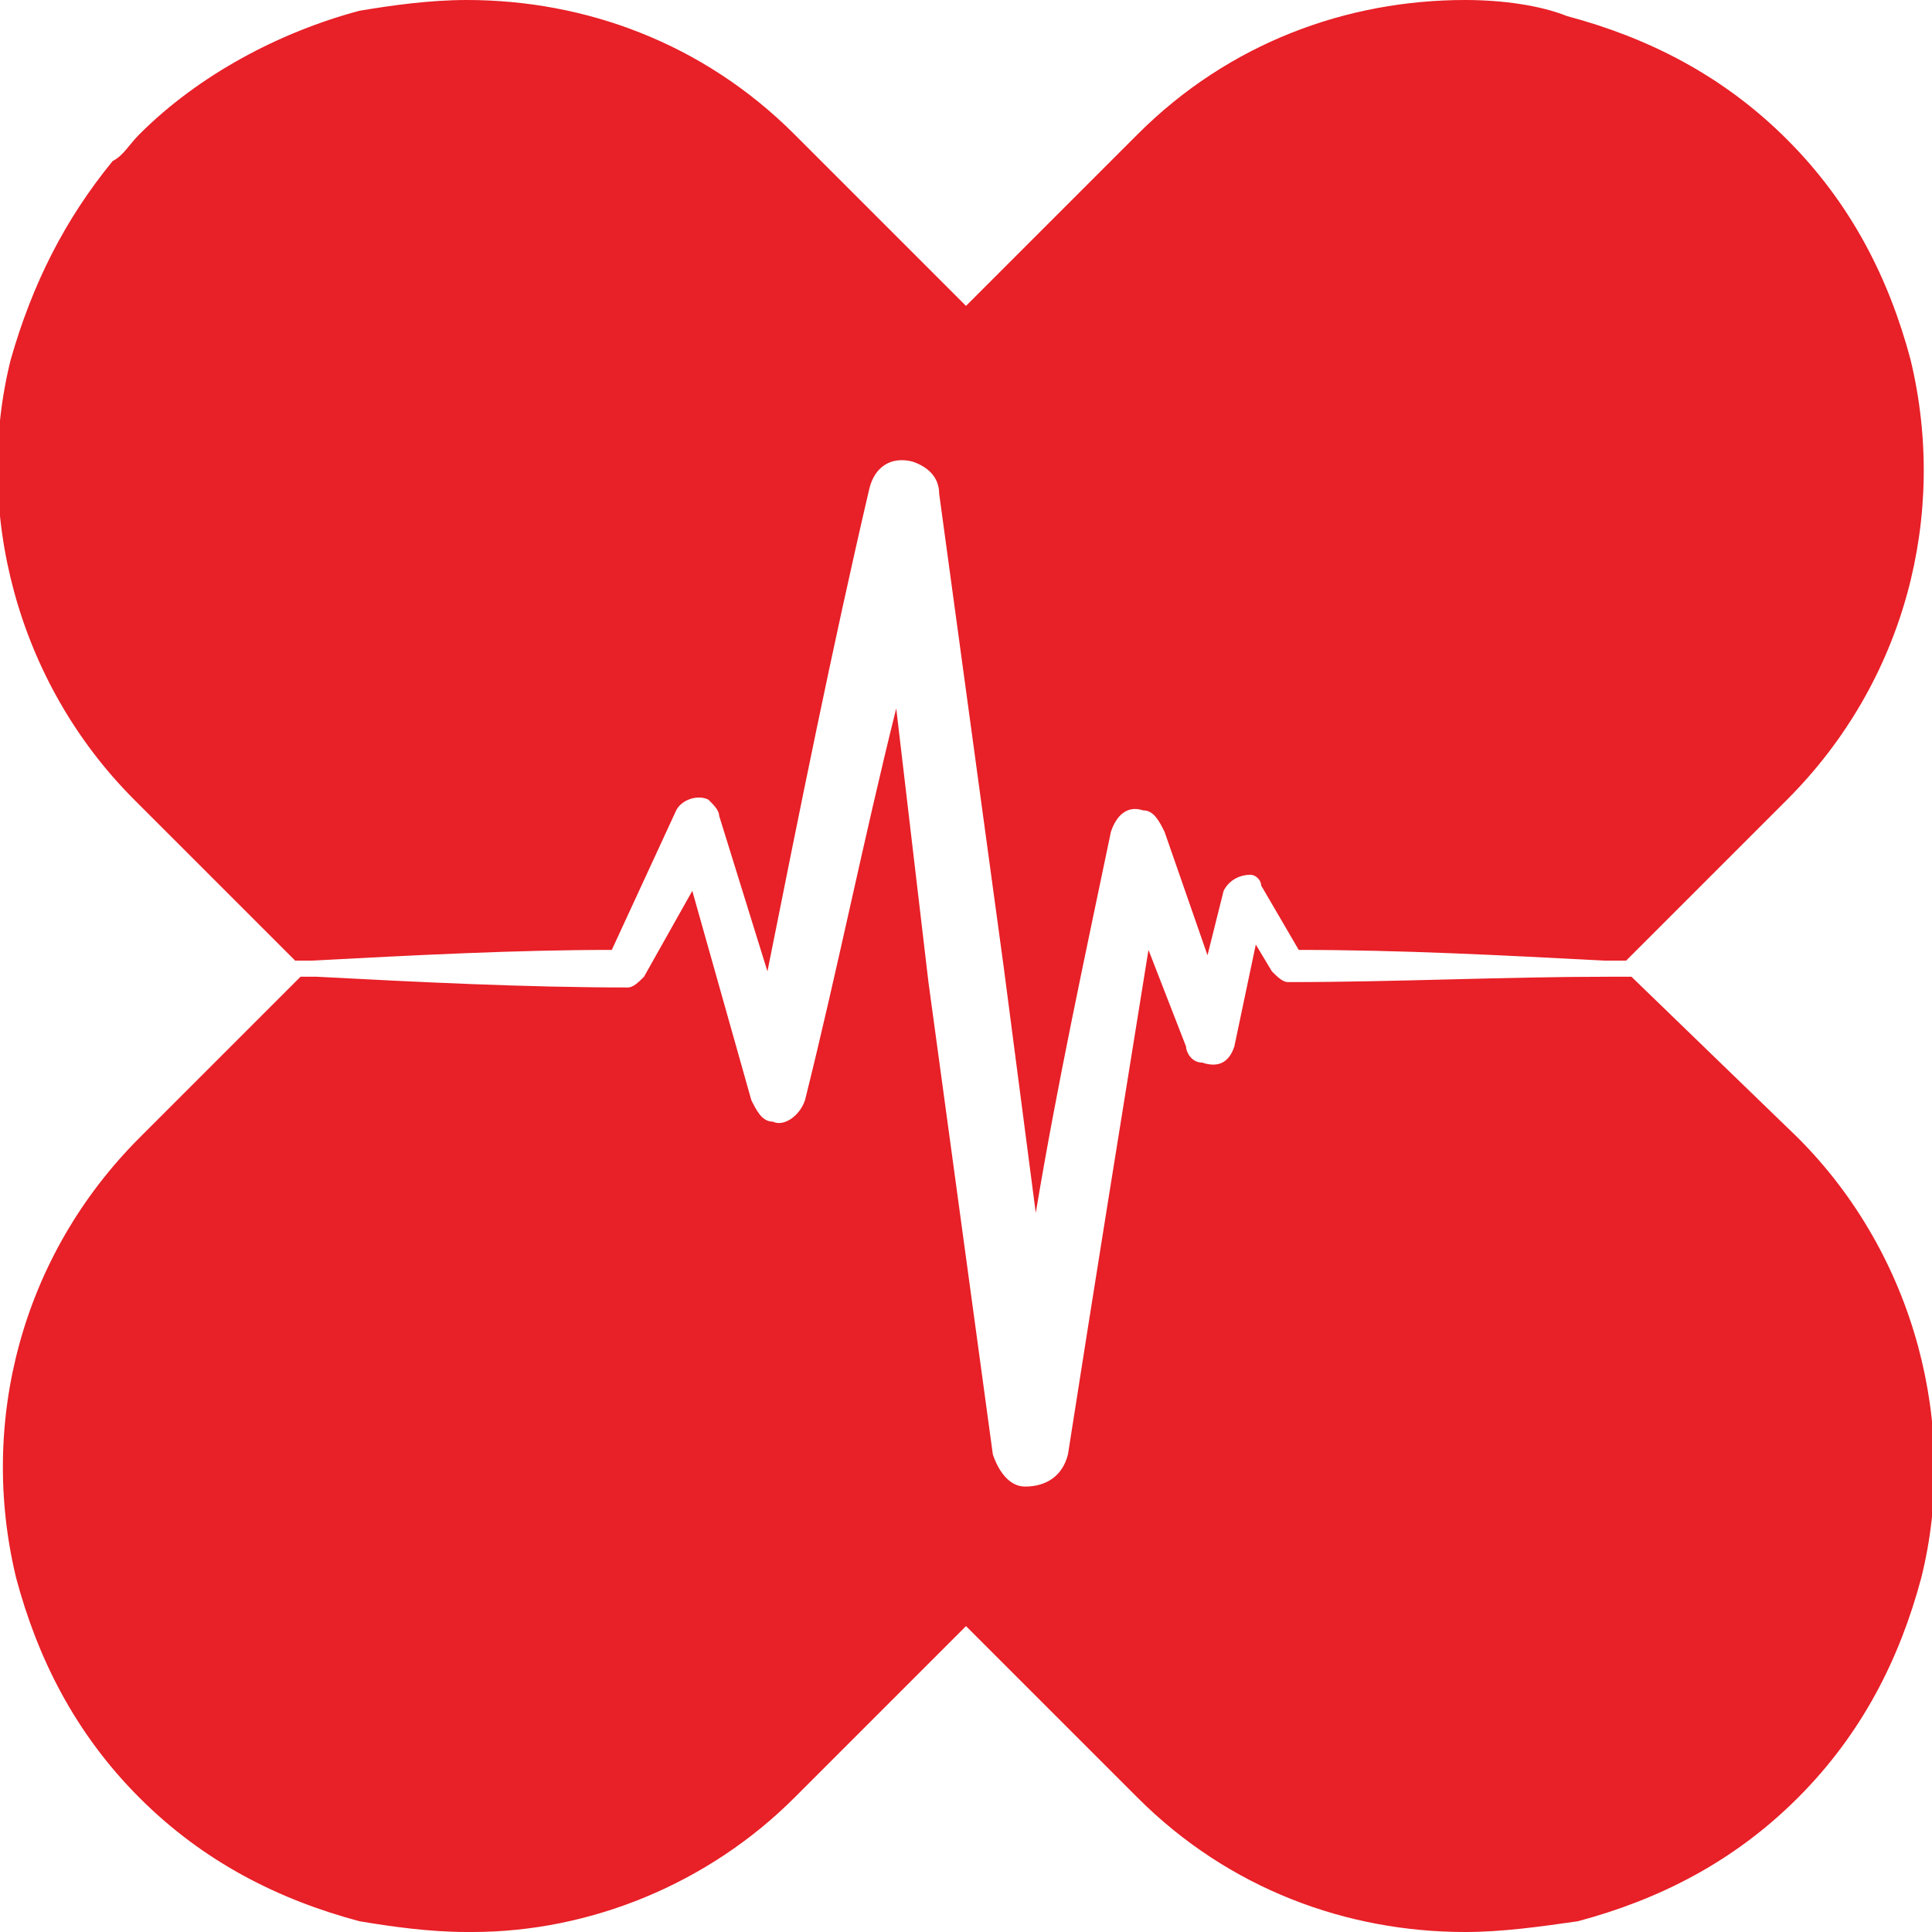 <svg xmlns="http://www.w3.org/2000/svg" xmlns:xlink="http://www.w3.org/1999/xlink" id="Layer_1" x="0px" y="0px" viewBox="0 0 36 36" style="enable-background:new 0 0 36 36;" xml:space="preserve"><style type="text/css">	.st0{fill:#383938;}	.st1{clip-path:url(#SVGID_2_);fill:#383938;}	.st2{clip-path:url(#SVGID_2_);fill:#E82027;}</style><polygon class="st0" points="51.7,0.3 48.9,5.3 45.9,0.3 41.1,0.3 46.1,8.1 40.8,16.3 45.7,16.3 48.8,11.3 52,16.3 57,16.3   51.5,8.5 56.6,0.3 "></polygon><polygon class="st0" points="58.8,0.3 58.8,16.3 68.4,16.3 68.4,12.8 63.2,12.8 63.2,9.8 68.1,9.8 68.1,6.3 63.2,6.3 63.2,3.8   68.4,3.8 68.4,0.3 "></polygon><g>	<defs>		<rect id="SVGID_1_" width="121" height="36"></rect>	</defs>	<clipPath id="SVGID_2_">		<use xlink:href="#SVGID_1_" style="overflow:visible;"></use>	</clipPath>	<path class="st1" d="M75.1,9.1c0-0.9-0.1-2.3-0.2-4.1H75l5.9,11.3h5.7v-16h-3.9v7.2c0,1,0.1,2.3,0.2,3.9h-0.1L77,0.3h-5.7v16h3.9   V9.1z"></path>	<path class="st1" d="M103.3,2.2C102,0.8,100,0,97.4,0c-2.6,0-4.5,0.7-5.9,2.1c-1.3,1.4-2,3.4-2,6.1c0,2.7,0.7,4.7,2,6.2   c1.4,1.4,3.3,2.2,5.8,2.2c2.6,0,4.5-0.8,5.9-2.2c1.3-1.4,2-3.5,2-6.1C105.3,5.6,104.6,3.6,103.3,2.2 M99.9,11.8   c-0.5,0.8-1.4,1.1-2.5,1.1c-2.2,0-3.3-1.5-3.3-4.6c0-3.1,1.1-4.7,3.3-4.7c1.1,0,1.9,0.4,2.4,1.1c0.5,0.8,0.8,1.9,0.8,3.5   C100.7,9.9,100.4,11.1,99.9,11.8"></path>	<polygon class="st1" points="40.8,36 45.1,36 45.1,30 49.9,30 49.9,26.6 45.1,26.6 45.1,23.5 50.3,23.5 50.3,20.1 40.8,20.1  "></polygon>	<path class="st1" d="M56.4,20l-5.3,16H56l0.8-3H62l0.8,3h4.8l-5.3-16H56.4z M57.7,29.5c0.7-2.5,1.1-4.2,1.3-5   c0.2-0.9,0.3-1.5,0.4-1.8c0.1,0.4,0.2,1.1,0.5,2c0.2,0.9,0.4,1.7,0.6,2.3l0.7,2.6H57.7z"></path>	<path class="st1" d="M81.1,24.8c0-3.1-2.2-4.7-6.6-4.7h-5.3V36h4.3v-5.8h1.1l3.4,5.8h4.9l-4.7-6.9C80.2,28,81.1,26.6,81.1,24.8    M74.5,27h-0.8v-3.6h0.9c1.5,0,2.2,0.5,2.2,1.6C76.7,26.3,76,27,74.5,27"></path>	<path class="st1" d="M93.8,31.4L93.8,31.4l-3.4-11.3h-5.8V36h3.9v-6.9c0-1.1-0.1-2.6-0.2-4.6h0.1L91.6,36h4.1L99,24.5h0.1   c-0.1,1.7-0.1,2.8-0.1,3.3c0,0.4,0,0.8,0,1.2v7h4V20.1h-5.8L93.8,31.4z"></path>	<path class="st1" d="M115.7,20h-5.8l-5.3,16h4.8l0.8-3h5.2l0.8,3h4.8L115.7,20z M111.1,29.5c0.7-2.5,1.1-4.2,1.3-5   c0.2-0.9,0.3-1.5,0.4-1.8c0.1,0.4,0.2,1.1,0.5,2c0.2,0.9,0.4,1.7,0.6,2.3l0.7,2.6H111.1z"></path>	<path class="st2" d="M11.4,17.7l1.2-2.6c0.1-0.2,0.4-0.3,0.6-0.2c0.1,0.1,0.2,0.2,0.2,0.3l0,0l0.9,2.9c0.6-3,1.2-6,1.9-9   c0.1-0.4,0.4-0.6,0.8-0.5c0.3,0.1,0.5,0.3,0.5,0.6l0,0l1.2,8.8l0.6,4.6c0.4-2.4,0.9-4.7,1.4-7.1l0,0c0.1-0.3,0.3-0.5,0.6-0.4   c0.2,0,0.3,0.2,0.4,0.4l0.8,2.3l0.3-1.2l0,0c0.1-0.2,0.3-0.3,0.5-0.3c0.1,0,0.2,0.1,0.2,0.2l0.7,1.2c1.9,0,3.8,0.1,5.7,0.2   c0.1,0,0.3,0,0.4,0l3-3c2.2-2.2,3-5.3,2.3-8.2c-0.4-1.5-1.1-2.9-2.3-4.1s-2.6-1.9-4.1-2.3C28.7,0.1,28,0,27.3,0   c-2.2,0-4.4,0.8-6.1,2.5L18,5.7l-3.2-3.2C13.1,0.8,10.9,0,8.7,0C8,0,7.3,0.1,6.7,0.2C5.2,0.6,3.7,1.4,2.6,2.5   C2.4,2.7,2.3,2.9,2.1,3C1.2,4.1,0.6,5.3,0.2,6.7c-0.7,2.8,0.1,6,2.3,8.2l3,3c0.1,0,0.2,0,0.3,0C7.7,17.8,9.6,17.7,11.4,17.7"></path>	<path class="st2" d="M30.4,18.2c-0.1,0-0.3,0-0.4,0c-2,0-4,0.1-6,0.1c-0.1,0-0.2-0.1-0.3-0.2l0,0l-0.3-0.5L23,19.5   c-0.1,0.3-0.3,0.4-0.6,0.3c-0.2,0-0.3-0.2-0.3-0.3l0,0l-0.7-1.8c-0.5,3.1-1,6.2-1.5,9.4c-0.1,0.4-0.4,0.6-0.8,0.6   c-0.3,0-0.5-0.3-0.6-0.6l0,0l-1.2-8.8l-0.6-5.1c-0.6,2.4-1.1,4.9-1.7,7.3l0,0c-0.1,0.3-0.4,0.5-0.6,0.4c-0.2,0-0.3-0.2-0.4-0.4   l-1.1-3.9L12,18.2l0,0c-0.1,0.1-0.2,0.2-0.3,0.2c-1.9,0-3.9-0.1-5.8-0.2c-0.1,0-0.2,0-0.3,0l-3,3c-2.2,2.2-3,5.3-2.3,8.2   c0.4,1.5,1.1,2.9,2.3,4.1c1.2,1.2,2.6,1.9,4.1,2.3C7.3,35.9,8,36,8.7,36c0,0,0.1,0,0.1,0c2.2,0,4.4-0.9,6-2.5l3.2-3.2l3.2,3.2h0   c1.7,1.7,3.9,2.5,6.1,2.5c0.7,0,1.4-0.1,2.1-0.2c1.5-0.4,2.9-1.1,4.1-2.3c1.2-1.2,1.9-2.6,2.3-4.1c0.7-2.8-0.1-6-2.3-8.2L30.4,18.2   z"></path></g></svg>